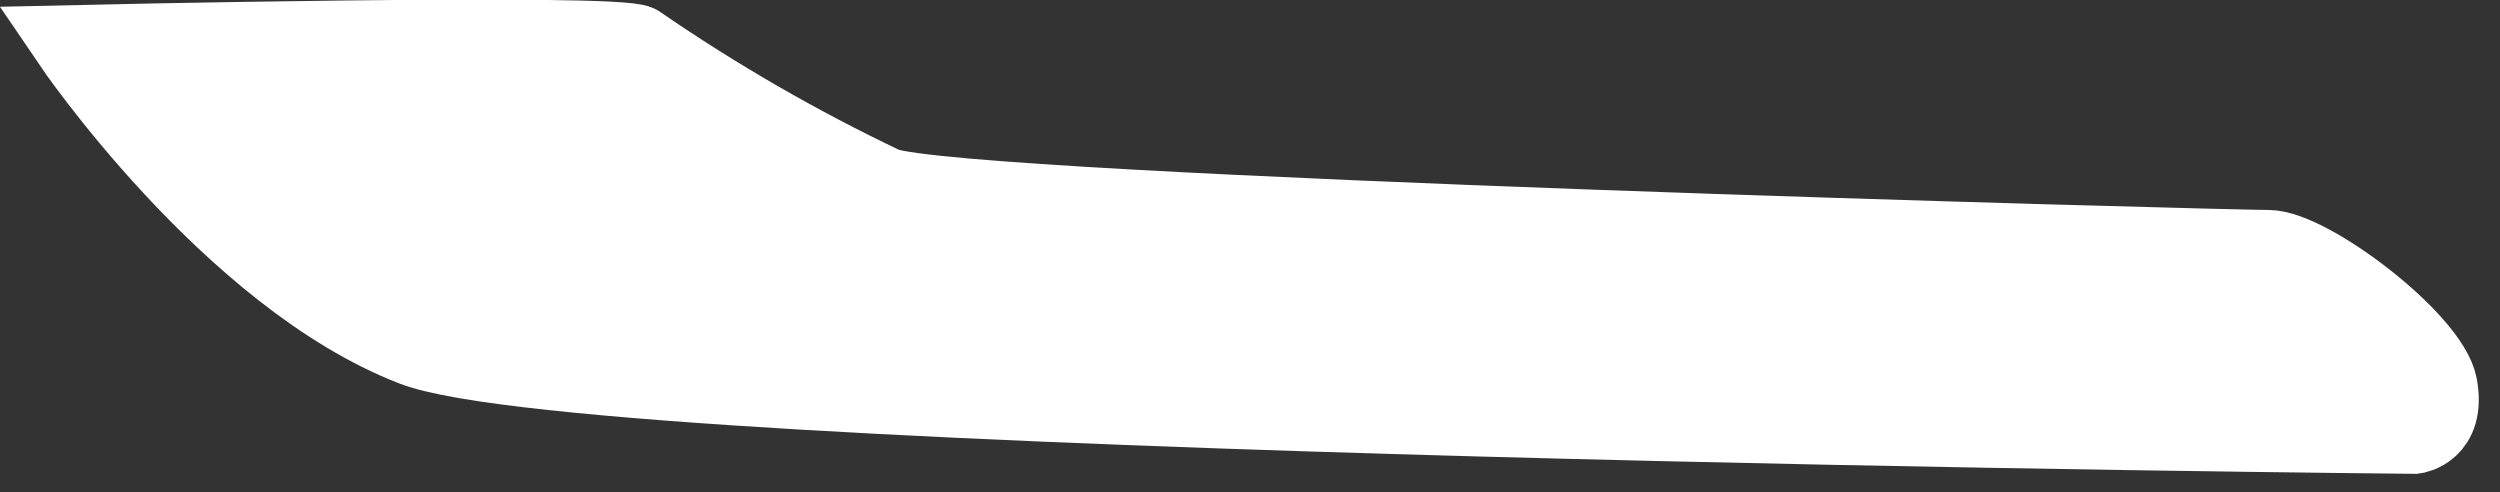 <svg xmlns="http://www.w3.org/2000/svg" fill="none" viewBox="0 0 66 13" height="13" width="66">
<rect x="0" y="0" width="66" height="13" fill="#333333" stroke="none"/>
<g clip-path="url(#clip0_713_14279)">
<path stroke-linecap="round" stroke-width="2" stroke="white" fill="white" d="M1.857 1.136C1.857 1.136 6.048 7.314 10.904 9.191C15.76 11.068 63.744 11.509 63.744 11.509C63.744 11.509 64.627 11.396 64.404 10.183C64.181 8.97 60.986 6.543 59.881 6.543C58.776 6.543 25.463 5.661 23.365 4.888C21.1 3.812 18.924 2.557 16.857 1.136C16.306 0.806 1.857 1.136 1.857 1.136Z"></path>
</g>
<defs>
<clipPath id="clip0_713_14279">
<rect fill="white" height="12.51" width="65.443"></rect>
</clipPath>
</defs>
</svg>
